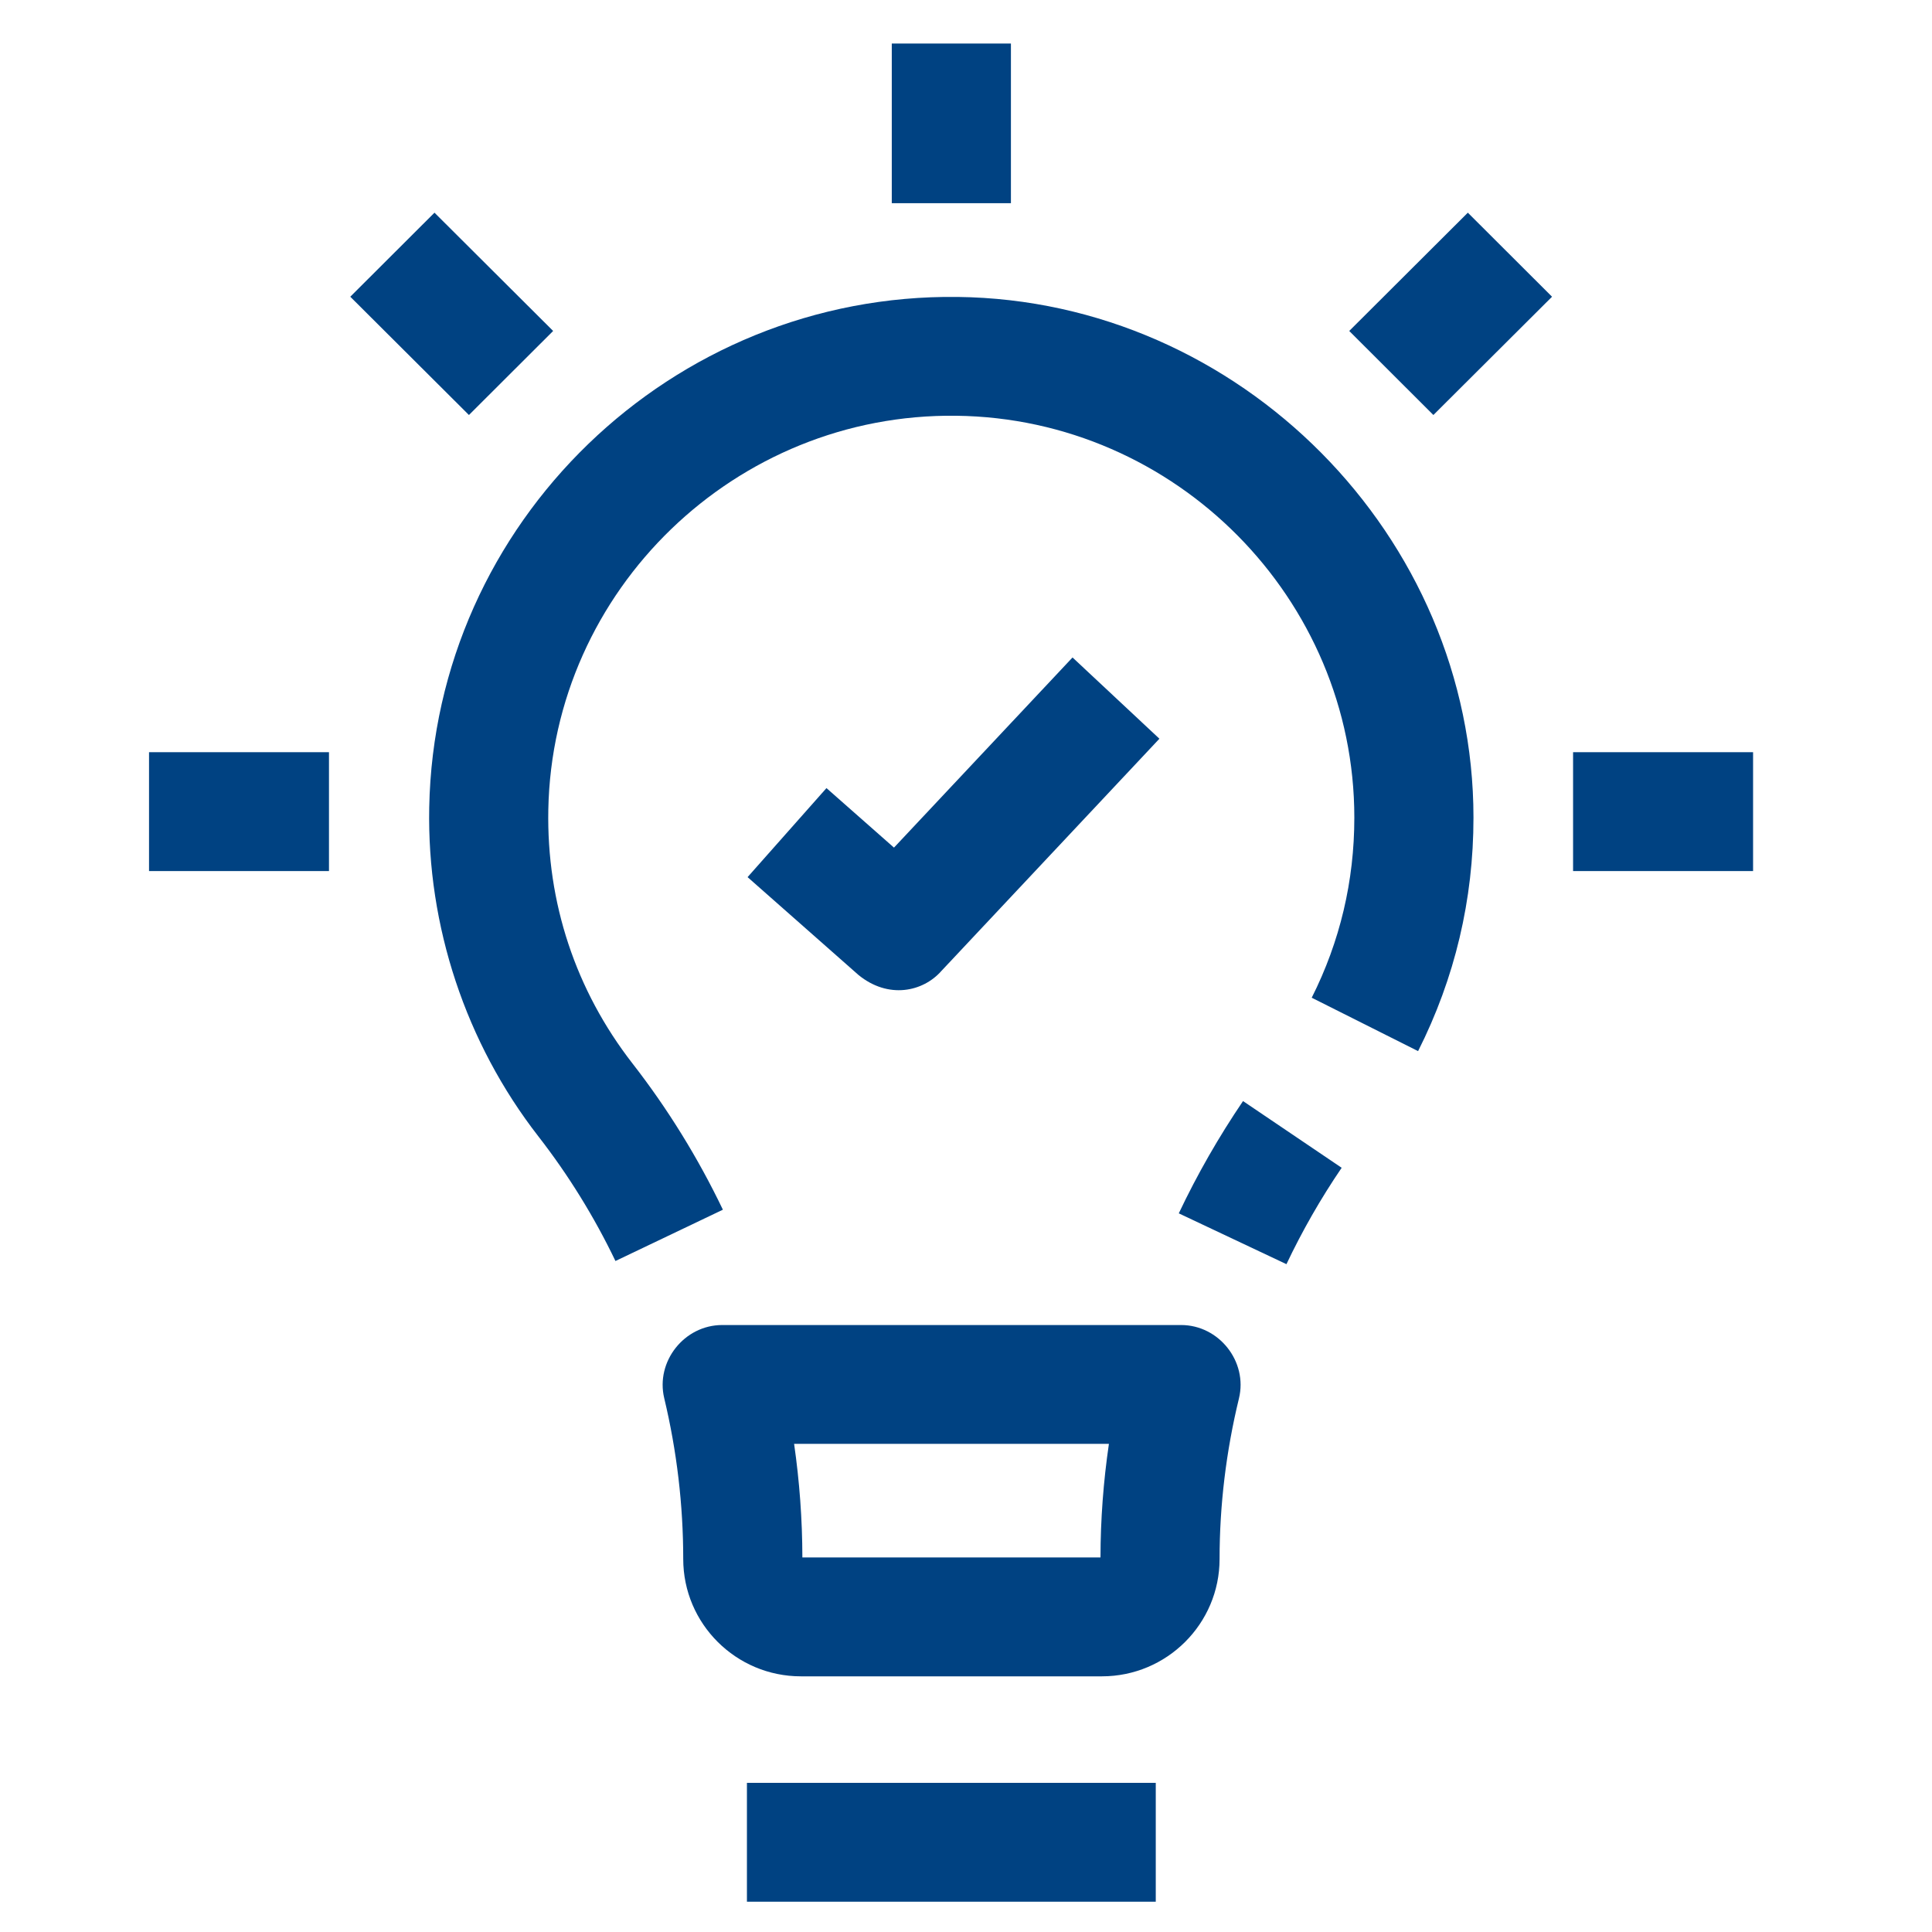 <?xml version="1.0" encoding="UTF-8"?> <svg xmlns="http://www.w3.org/2000/svg" width="36" height="36" viewBox="0 0 36 36" fill="none"><g clip-path="url(#clip0_637_2242)"><path d="M13.918 33.221H21.536V35.436H13.918V33.221Z" fill="#004282"></path><path d="M11.468 23.497C11.074 22.675 10.591 21.894 10.032 21.175C8.678 19.433 7.955 17.256 7.998 15.045C8.1 9.736 12.516 5.467 17.845 5.533C23.101 5.596 27.456 9.989 27.456 15.235C27.456 16.764 27.109 18.228 26.424 19.586L24.442 18.591C24.969 17.545 25.236 16.415 25.236 15.235C25.236 11.155 21.909 7.796 17.819 7.747C13.705 7.695 10.296 10.99 10.217 15.087C10.184 16.819 10.726 18.454 11.786 19.817C12.442 20.66 13.008 21.577 13.47 22.541L11.468 23.497Z" fill="#004282"></path><path d="M23.971 23.556L21.965 22.609C22.307 21.887 22.71 21.183 23.162 20.517L25 21.76C24.611 22.331 24.265 22.936 23.971 23.556Z" fill="#004282"></path><path d="M20.533 31.236H14.923C13.715 31.236 12.731 30.256 12.731 29.05V29.05C12.731 28.044 12.612 27.036 12.377 26.054C12.213 25.369 12.751 24.69 13.457 24.69H22.008C22.715 24.69 23.253 25.372 23.086 26.058C22.847 27.042 22.725 28.049 22.725 29.05C22.725 30.256 21.742 31.236 20.533 31.236ZM14.951 29.021H20.506C20.507 28.315 20.56 27.607 20.663 26.904H14.797C14.898 27.606 14.95 28.314 14.951 29.021Z" fill="#004282"></path><path d="M16.617 0.811H18.837V3.786H16.617V0.811Z" fill="#004282"></path><path d="M8.738 7.733L6.527 5.529L8.096 3.963L10.307 6.167L8.738 7.733Z" fill="#004282"></path><path d="M2.777 14.016H6.13V16.231H2.777V14.016Z" fill="#004282"></path><path d="M29.312 14.016H32.666V16.231H29.312V14.016Z" fill="#004282"></path><path d="M26.709 7.733L25.141 6.167L27.351 3.963L28.92 5.529L26.709 7.733Z" fill="#004282"></path><path d="M15.995 18.166L13.93 16.344L15.4 14.685L16.658 15.794L19.985 12.251L21.604 13.765L17.54 18.094C17.199 18.481 16.552 18.622 15.995 18.166Z" fill="#004282"></path></g><defs><clipPath id="clip0_637_2242"><rect width="34.625" height="34.625" fill="white" transform="translate(0.414 0.811)"></rect></clipPath></defs></svg> 